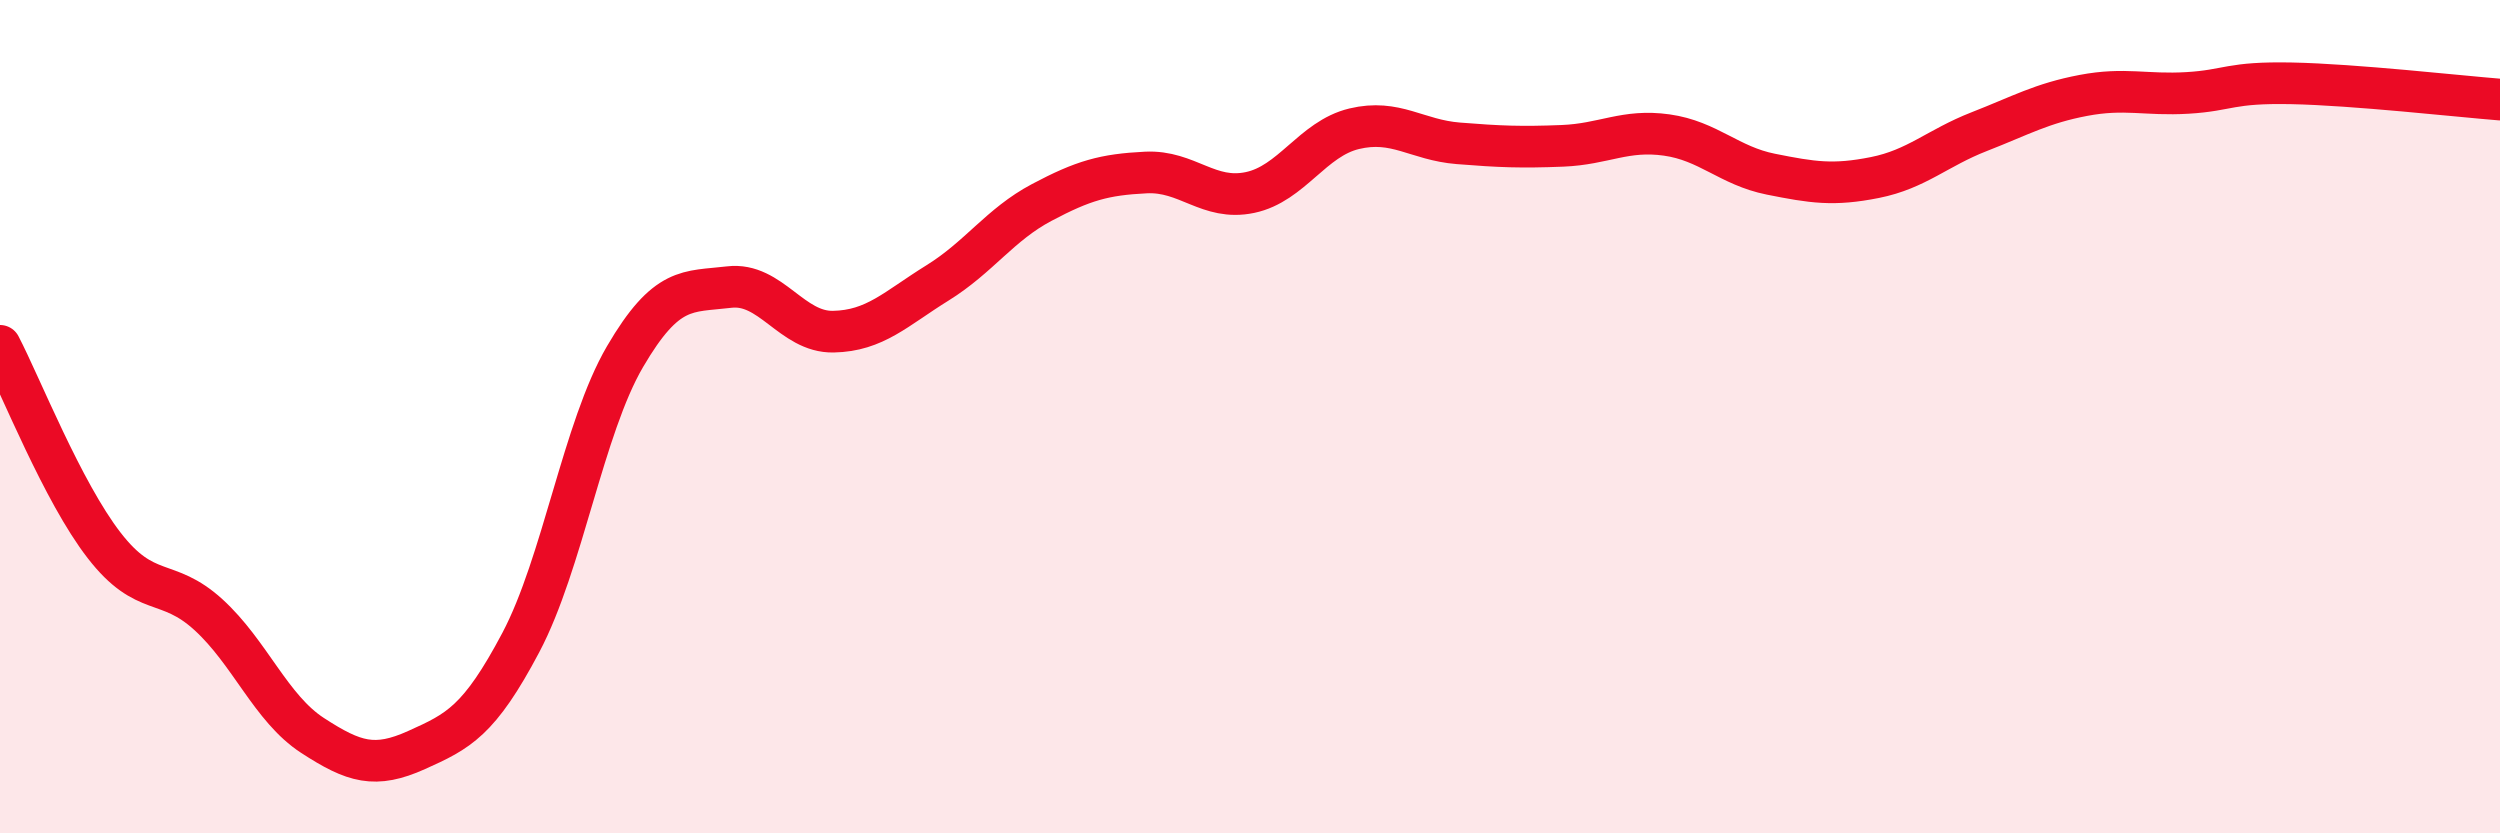 
    <svg width="60" height="20" viewBox="0 0 60 20" xmlns="http://www.w3.org/2000/svg">
      <path
        d="M 0,8.3 C 0.5,9.26 1.5,11.8 2.5,13.09 C 3.5,14.38 4,13.84 5,14.75 C 6,15.66 6.5,17 7.5,17.65 C 8.5,18.3 9,18.45 10,18 C 11,17.55 11.5,17.31 12.5,15.42 C 13.5,13.53 14,10.27 15,8.56 C 16,6.85 16.5,7.01 17.5,6.89 C 18.5,6.77 19,7.98 20,7.96 C 21,7.94 21.5,7.41 22.5,6.79 C 23.5,6.17 24,5.39 25,4.86 C 26,4.33 26.5,4.19 27.5,4.14 C 28.5,4.09 29,4.83 30,4.62 C 31,4.41 31.5,3.33 32.5,3.09 C 33.5,2.85 34,3.36 35,3.44 C 36,3.52 36.5,3.54 37.5,3.5 C 38.5,3.46 39,3.1 40,3.24 C 41,3.38 41.5,3.98 42.5,4.18 C 43.5,4.38 44,4.46 45,4.26 C 46,4.06 46.5,3.55 47.5,3.16 C 48.5,2.77 49,2.48 50,2.29 C 51,2.1 51.5,2.29 52.5,2.23 C 53.5,2.17 53.5,1.97 55,2 C 56.5,2.03 59,2.31 60,2.39L60 20L0 20Z"
        fill="#EB0A25"
        opacity="0.1"
        stroke-linecap="round"
        stroke-linejoin="round"
      />
      <path
        d="M 0,8.3 C 0.5,9.26 1.5,11.8 2.5,13.09 C 3.5,14.38 4,13.84 5,14.75 C 6,15.66 6.5,17 7.5,17.65 C 8.5,18.3 9,18.45 10,18 C 11,17.55 11.5,17.31 12.5,15.42 C 13.5,13.53 14,10.27 15,8.56 C 16,6.85 16.5,7.01 17.5,6.89 C 18.5,6.77 19,7.98 20,7.96 C 21,7.94 21.5,7.41 22.5,6.79 C 23.5,6.17 24,5.39 25,4.86 C 26,4.33 26.5,4.19 27.5,4.14 C 28.5,4.09 29,4.83 30,4.62 C 31,4.41 31.5,3.33 32.5,3.09 C 33.5,2.85 34,3.36 35,3.44 C 36,3.52 36.5,3.54 37.5,3.5 C 38.5,3.46 39,3.1 40,3.24 C 41,3.38 41.5,3.98 42.5,4.18 C 43.5,4.38 44,4.46 45,4.26 C 46,4.06 46.5,3.55 47.5,3.16 C 48.5,2.77 49,2.48 50,2.29 C 51,2.1 51.5,2.29 52.5,2.23 C 53.5,2.17 53.5,1.97 55,2 C 56.5,2.03 59,2.31 60,2.39"
        stroke="#EB0A25"
        stroke-width="1"
        fill="none"
        stroke-linecap="round"
        stroke-linejoin="round"
      />
    </svg>
  